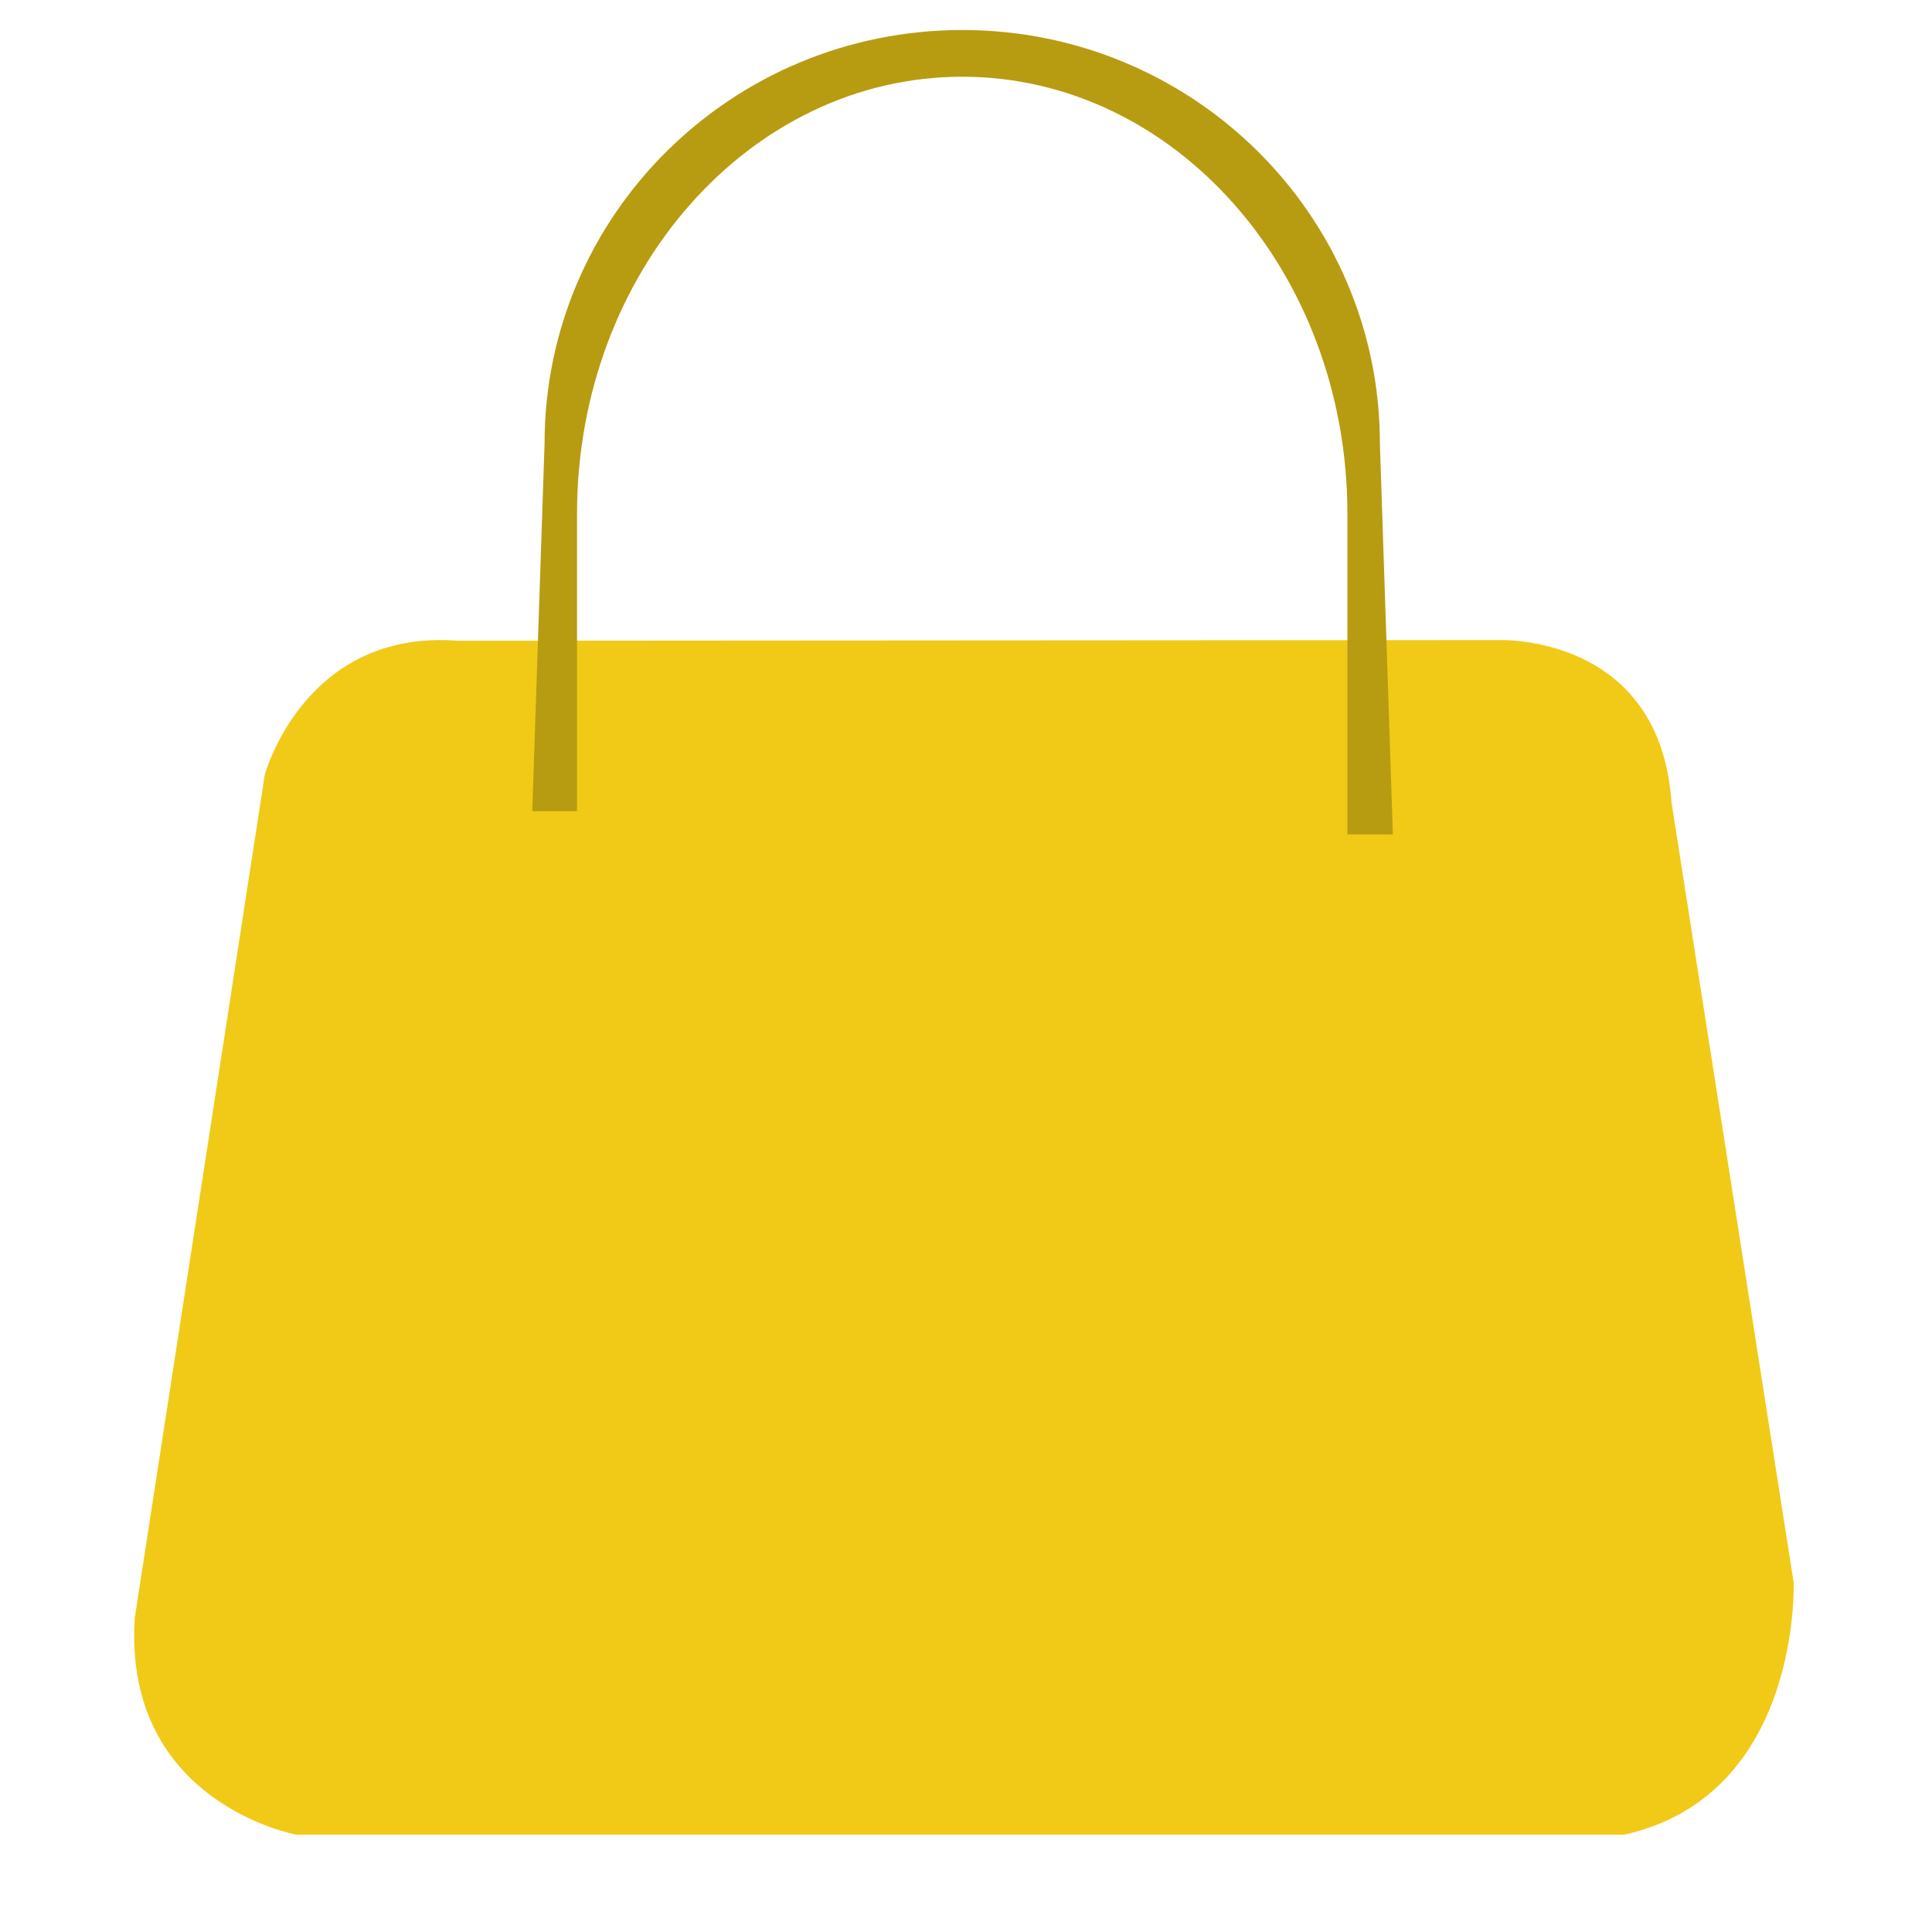 <?xml version="1.0" encoding="utf-8"?>
<!-- Generator: Adobe Illustrator 16.0.0, SVG Export Plug-In . SVG Version: 6.00 Build 0)  -->
<!DOCTYPE svg PUBLIC "-//W3C//DTD SVG 1.1//EN" "http://www.w3.org/Graphics/SVG/1.1/DTD/svg11.dtd">
<svg version="1.1" id="Layer_1" xmlns="http://www.w3.org/2000/svg" xmlns:xlink="http://www.w3.org/1999/xlink" x="0px" y="0px"
	 width="300px" height="300px" viewBox="0 0 300 300" enable-background="new 0 0 300 300" xml:space="preserve">
<g>
	<path fill="#F0CA17" d="M46.012,284.888c0,0-26.922-4.896-25.086-33.65l20.189-130.94c0,0,6.124-22.638,29.984-20.803
		l161.529-0.104c0,0,25.087-1.117,26.921,25.191l18.967,121.146c0,0,1.22,33.038-26.313,39.161H46.012z"/>
	<path fill="#B79C12" d="M216.285,129.566l-2.016-60.692c0-35.464-29.037-64.214-64.853-64.214
		c-35.821,0-64.857,28.75-64.857,64.214l-1.913,57.085h6.956V79.79c0-37.484,26.777-67.876,59.82-67.876
		c33.021,0,59.803,30.392,59.803,67.876v49.777H216.285z"/>
</g>
</svg>
